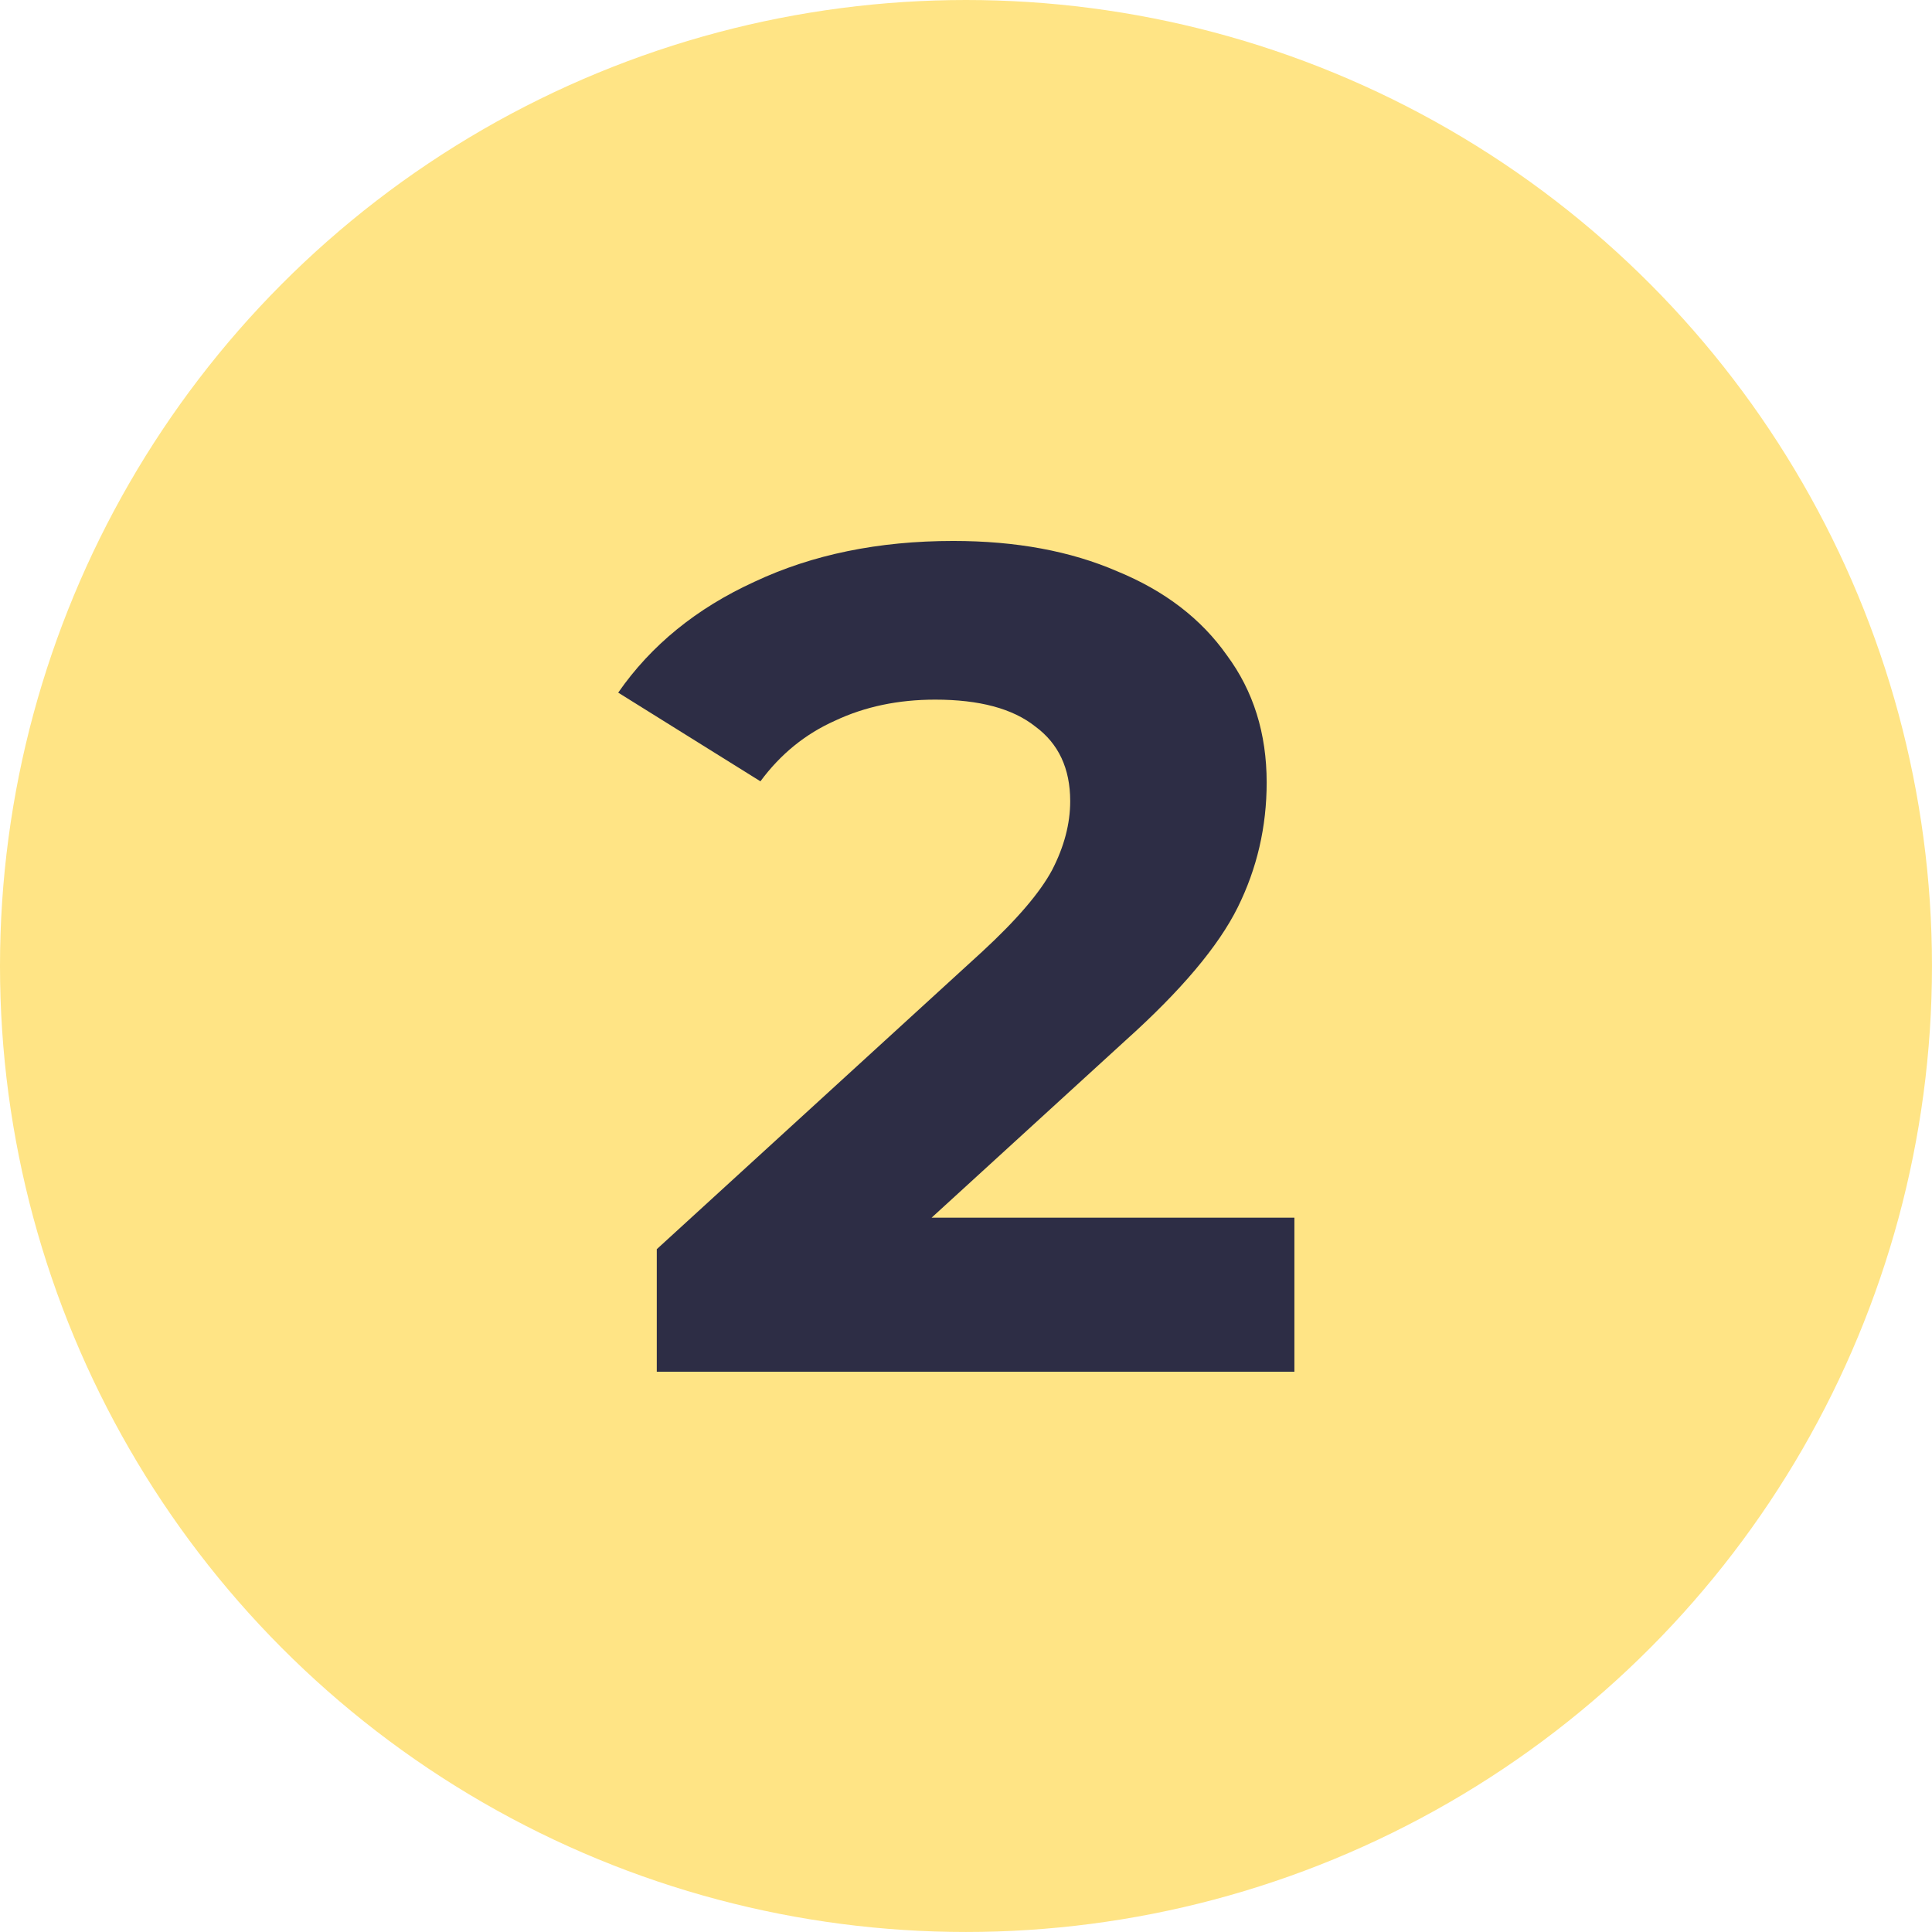 <?xml version="1.0" encoding="UTF-8"?> <svg xmlns="http://www.w3.org/2000/svg" width="184" height="184" viewBox="0 0 184 184" fill="none"> <circle cx="91.999" cy="91.999" r="91.999" fill="#FFE485"></circle> <path d="M123.276 115.97V130.638H62.55V118.97L93.544 90.634C96.835 87.597 99.054 85.004 100.202 82.856C101.35 80.633 101.924 78.448 101.924 76.3C101.924 73.188 100.814 70.818 98.595 69.188C96.452 67.484 93.276 66.632 89.067 66.632C85.547 66.632 82.371 67.299 79.539 68.632C76.708 69.892 74.335 71.818 72.422 74.411L58.877 65.965C62.014 61.446 66.338 57.928 71.848 55.409C77.358 52.816 83.672 51.519 90.789 51.519C96.758 51.519 101.962 52.483 106.401 54.409C110.916 56.261 114.398 58.928 116.847 62.409C119.373 65.817 120.635 69.855 120.635 74.522C120.635 78.744 119.717 82.708 117.88 86.412C116.044 90.116 112.485 94.338 107.205 99.08L88.723 115.97H123.276Z" fill="#2D2D45"></path> </svg> 